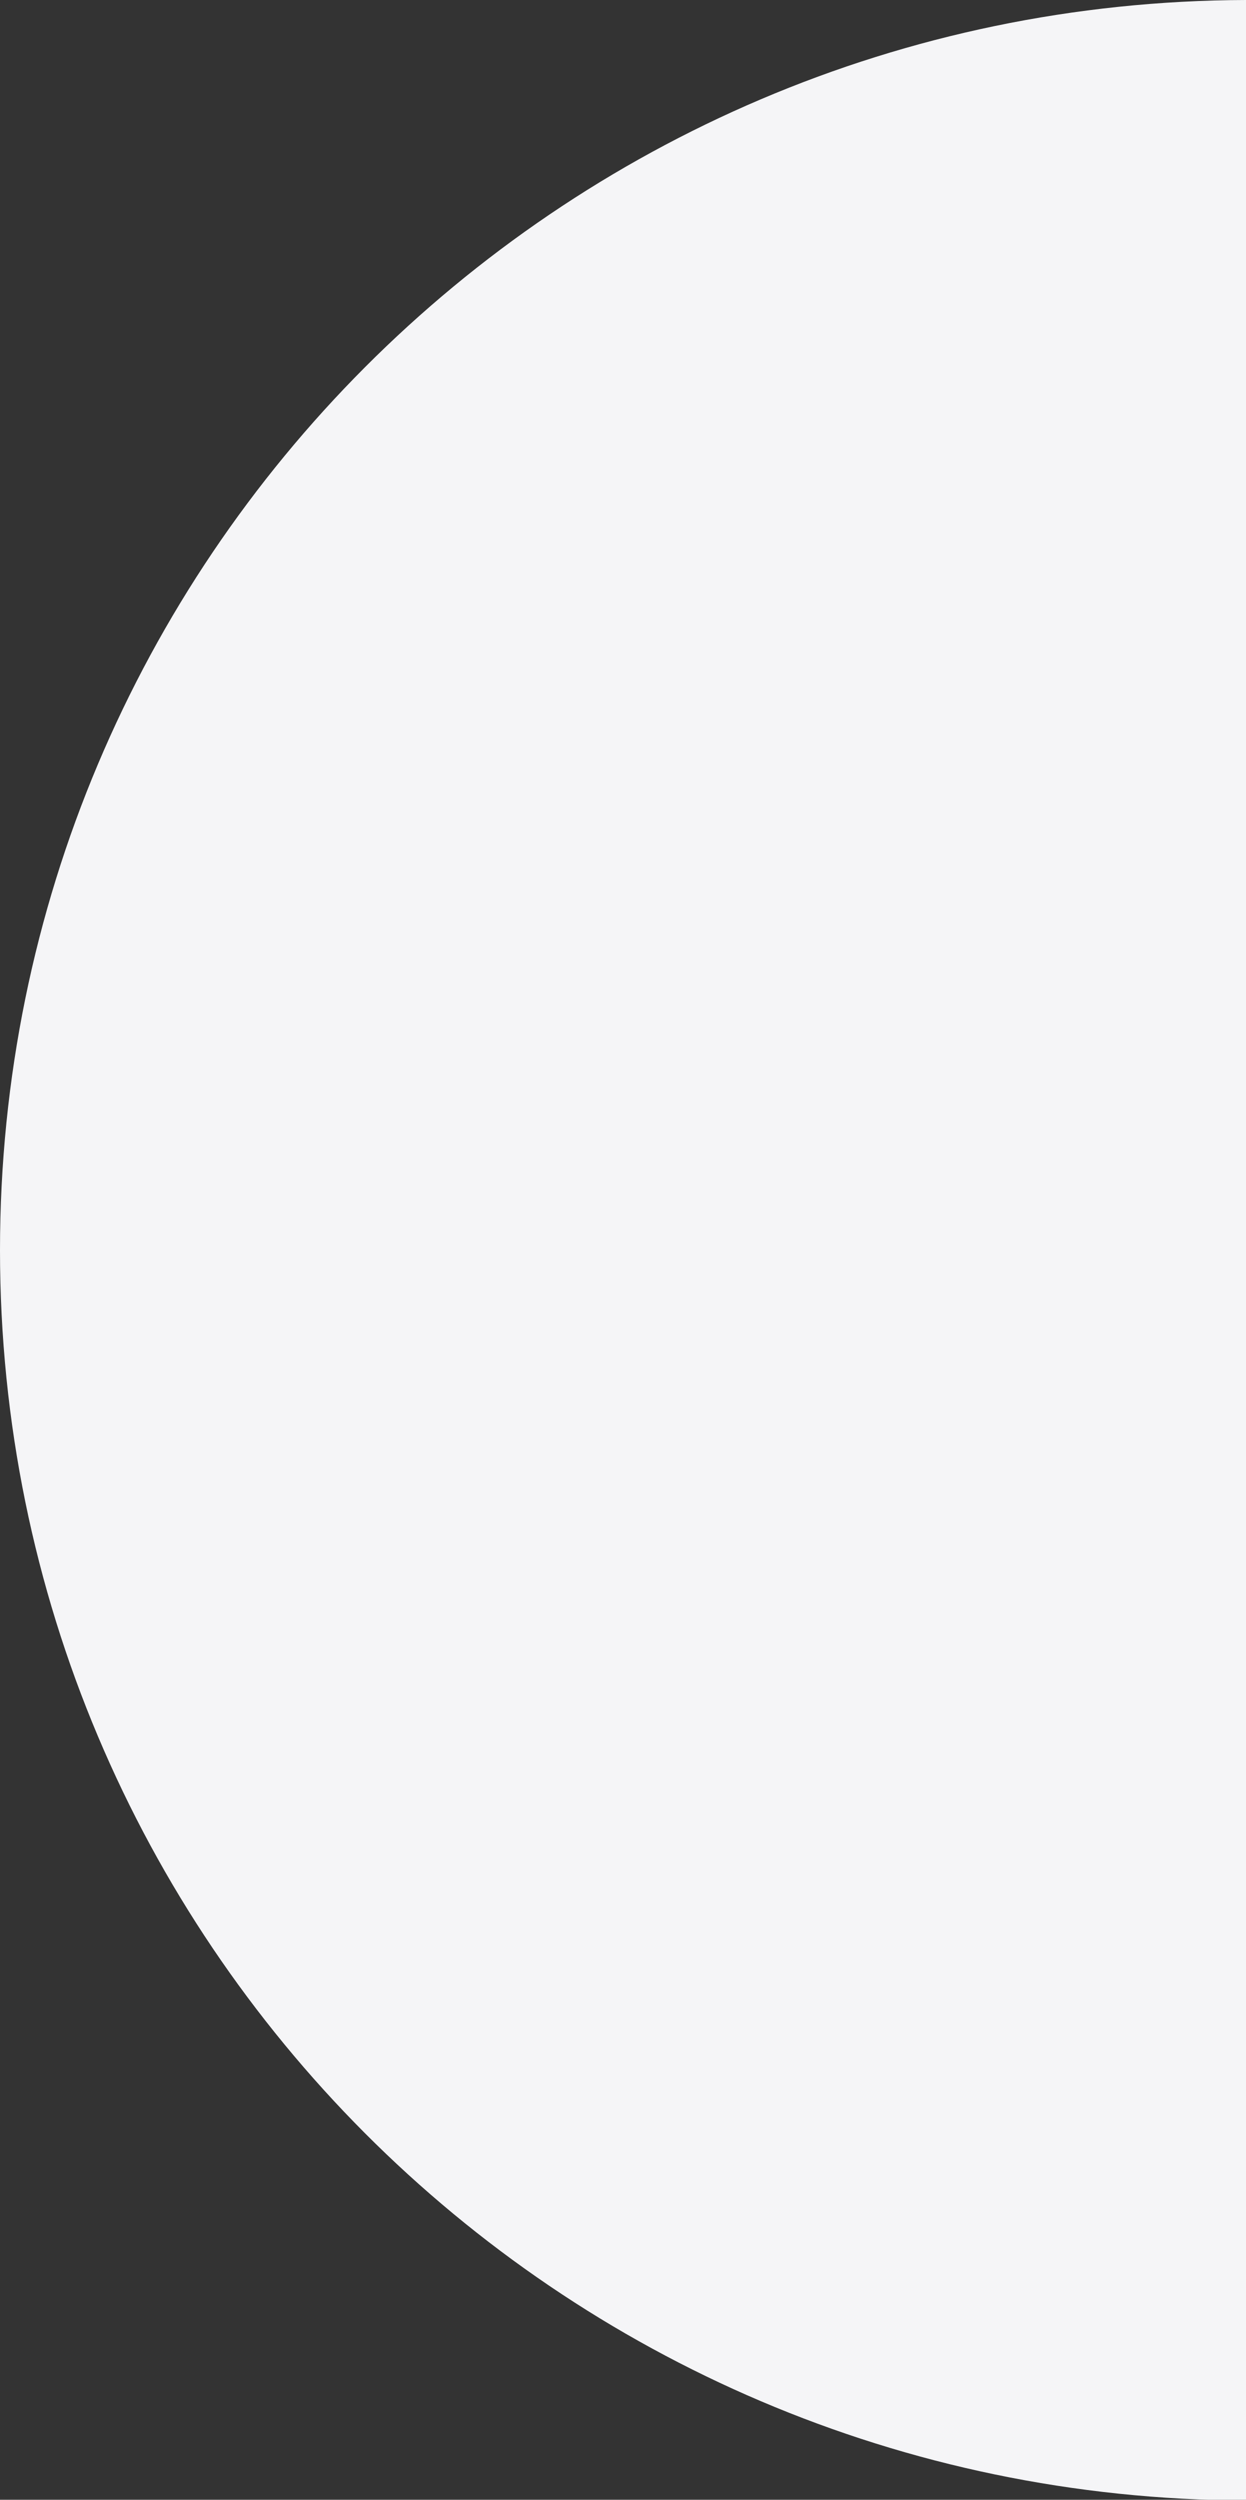 <?xml version="1.0" encoding="UTF-8"?> <svg xmlns="http://www.w3.org/2000/svg" id="Layer_1" viewBox="0 0 17.92 35.93"><rect x="0" y="0" width="17.92" height="35.93" fill="#333333" stroke="none"/><defs><style> .cls-1 { fill: #f5f5f7; } </style></defs><path class="cls-1" d="M17.92,0C8.02.03,0,8.06,0,17.97s8.02,17.94,17.92,17.97V0Z"></path></svg> 